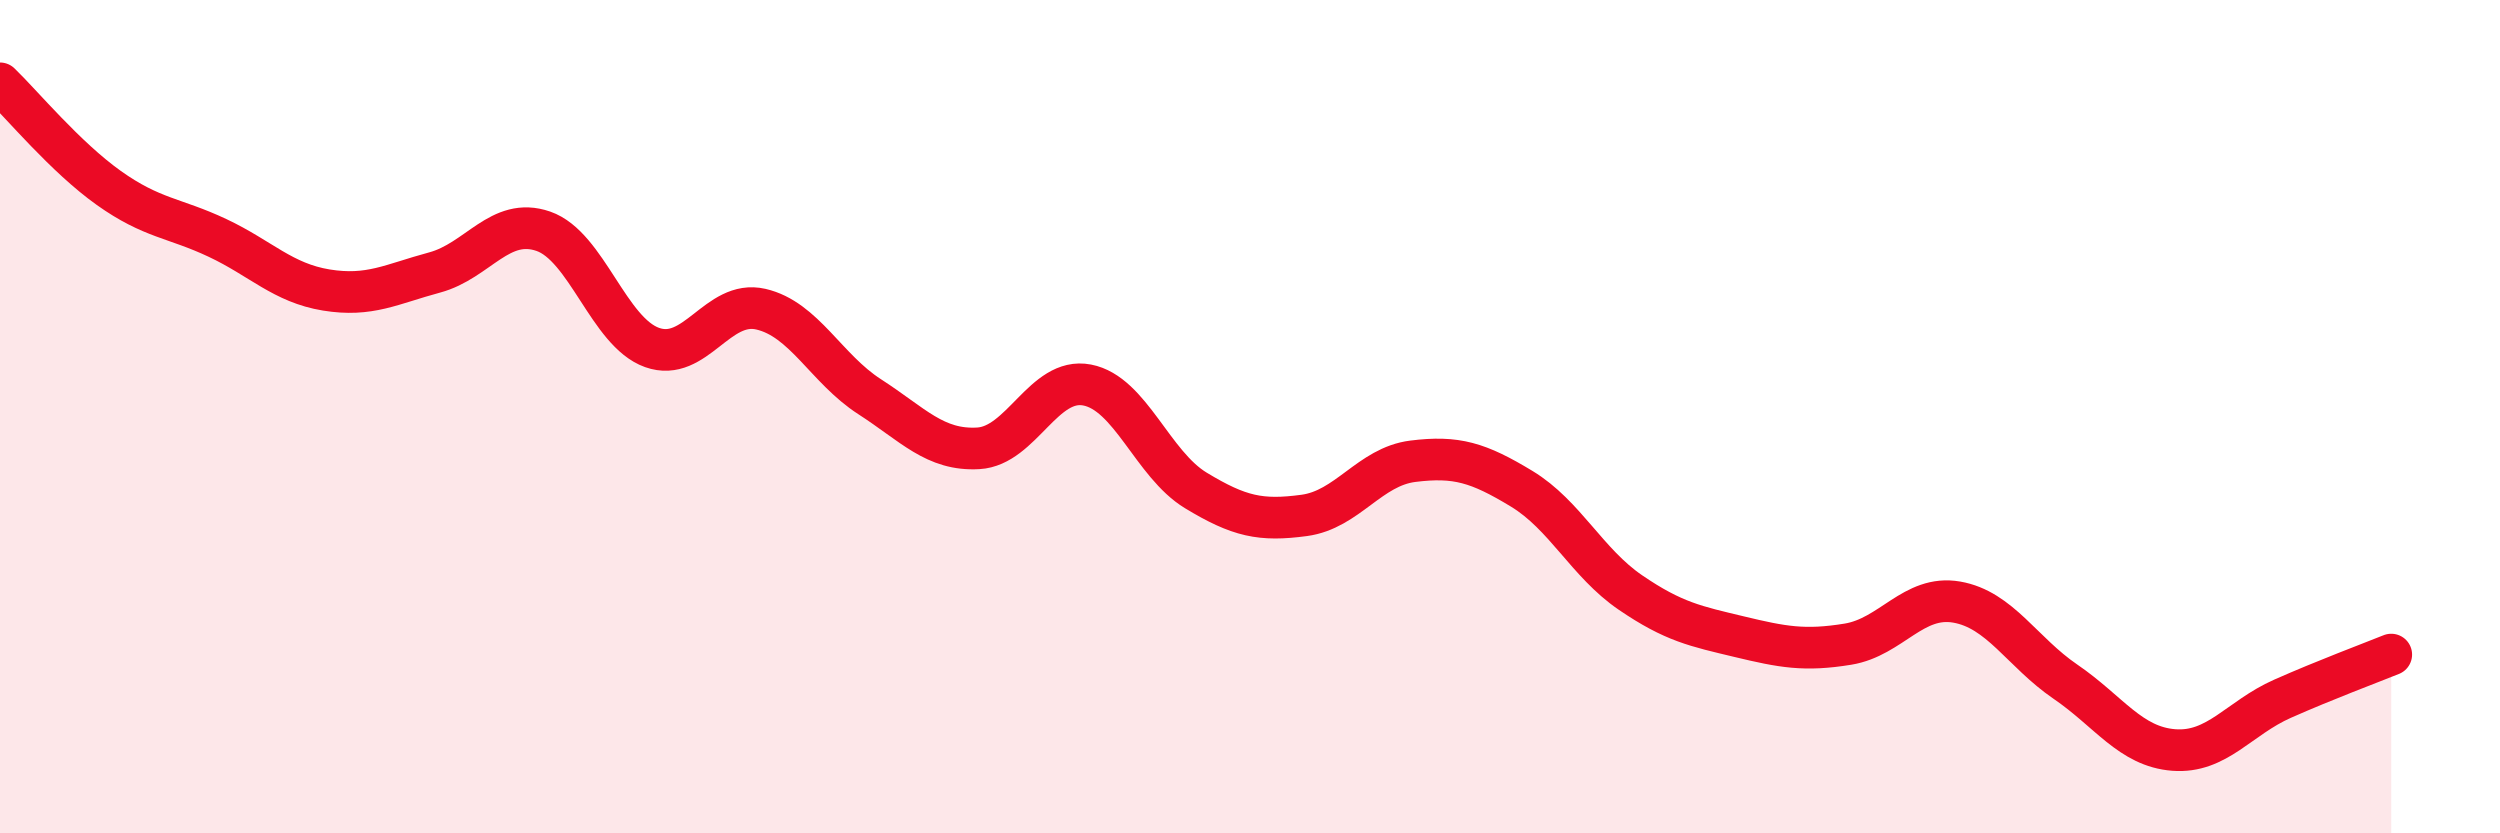 
    <svg width="60" height="20" viewBox="0 0 60 20" xmlns="http://www.w3.org/2000/svg">
      <path
        d="M 0,2 C 0.52,2.5 1.57,3.77 2.61,4.51 C 3.65,5.25 4.18,5.22 5.22,5.71 C 6.26,6.2 6.79,6.79 7.83,6.96 C 8.87,7.13 9.39,6.82 10.43,6.54 C 11.47,6.26 12,5.19 13.04,5.55 C 14.08,5.91 14.61,7.97 15.65,8.34 C 16.69,8.71 17.22,7.18 18.26,7.42 C 19.3,7.66 19.83,8.85 20.87,9.52 C 21.91,10.19 22.44,10.82 23.48,10.76 C 24.52,10.7 25.05,9.04 26.09,9.24 C 27.13,9.44 27.66,11.14 28.7,11.77 C 29.74,12.4 30.26,12.51 31.3,12.37 C 32.34,12.23 32.87,11.2 33.91,11.07 C 34.95,10.94 35.48,11.1 36.52,11.73 C 37.56,12.36 38.09,13.51 39.13,14.22 C 40.17,14.93 40.7,15.03 41.74,15.28 C 42.78,15.53 43.31,15.63 44.35,15.46 C 45.39,15.29 45.92,14.27 46.96,14.45 C 48,14.63 48.53,15.65 49.57,16.36 C 50.61,17.07 51.13,17.92 52.17,18 C 53.21,18.08 53.74,17.23 54.78,16.77 C 55.82,16.31 56.87,15.92 57.39,15.71L57.39 20L0 20Z"
        fill="#EB0A25"
        opacity="0.1"
        stroke-linecap="round"
        stroke-linejoin="round"
      />
      <path
        d="M 0,2 C 0.52,2.5 1.57,3.77 2.61,4.51 C 3.65,5.25 4.18,5.22 5.22,5.71 C 6.26,6.2 6.79,6.79 7.83,6.96 C 8.87,7.13 9.39,6.82 10.43,6.54 C 11.47,6.26 12,5.19 13.04,5.55 C 14.08,5.91 14.61,7.97 15.65,8.34 C 16.69,8.71 17.22,7.18 18.26,7.42 C 19.3,7.66 19.83,8.85 20.87,9.52 C 21.91,10.19 22.44,10.82 23.48,10.76 C 24.52,10.7 25.05,9.04 26.09,9.24 C 27.13,9.44 27.66,11.14 28.7,11.77 C 29.74,12.4 30.26,12.51 31.3,12.37 C 32.34,12.23 32.87,11.2 33.91,11.07 C 34.95,10.94 35.48,11.1 36.52,11.73 C 37.56,12.36 38.09,13.51 39.13,14.22 C 40.17,14.93 40.7,15.03 41.74,15.28 C 42.78,15.53 43.31,15.63 44.35,15.46 C 45.39,15.29 45.92,14.27 46.96,14.45 C 48,14.63 48.53,15.65 49.57,16.36 C 50.61,17.07 51.13,17.92 52.17,18 C 53.21,18.08 53.74,17.23 54.78,16.77 C 55.82,16.31 56.87,15.92 57.39,15.71"
        stroke="#EB0A25"
        stroke-width="1"
        fill="none"
        stroke-linecap="round"
        stroke-linejoin="round"
      />
    </svg>
  